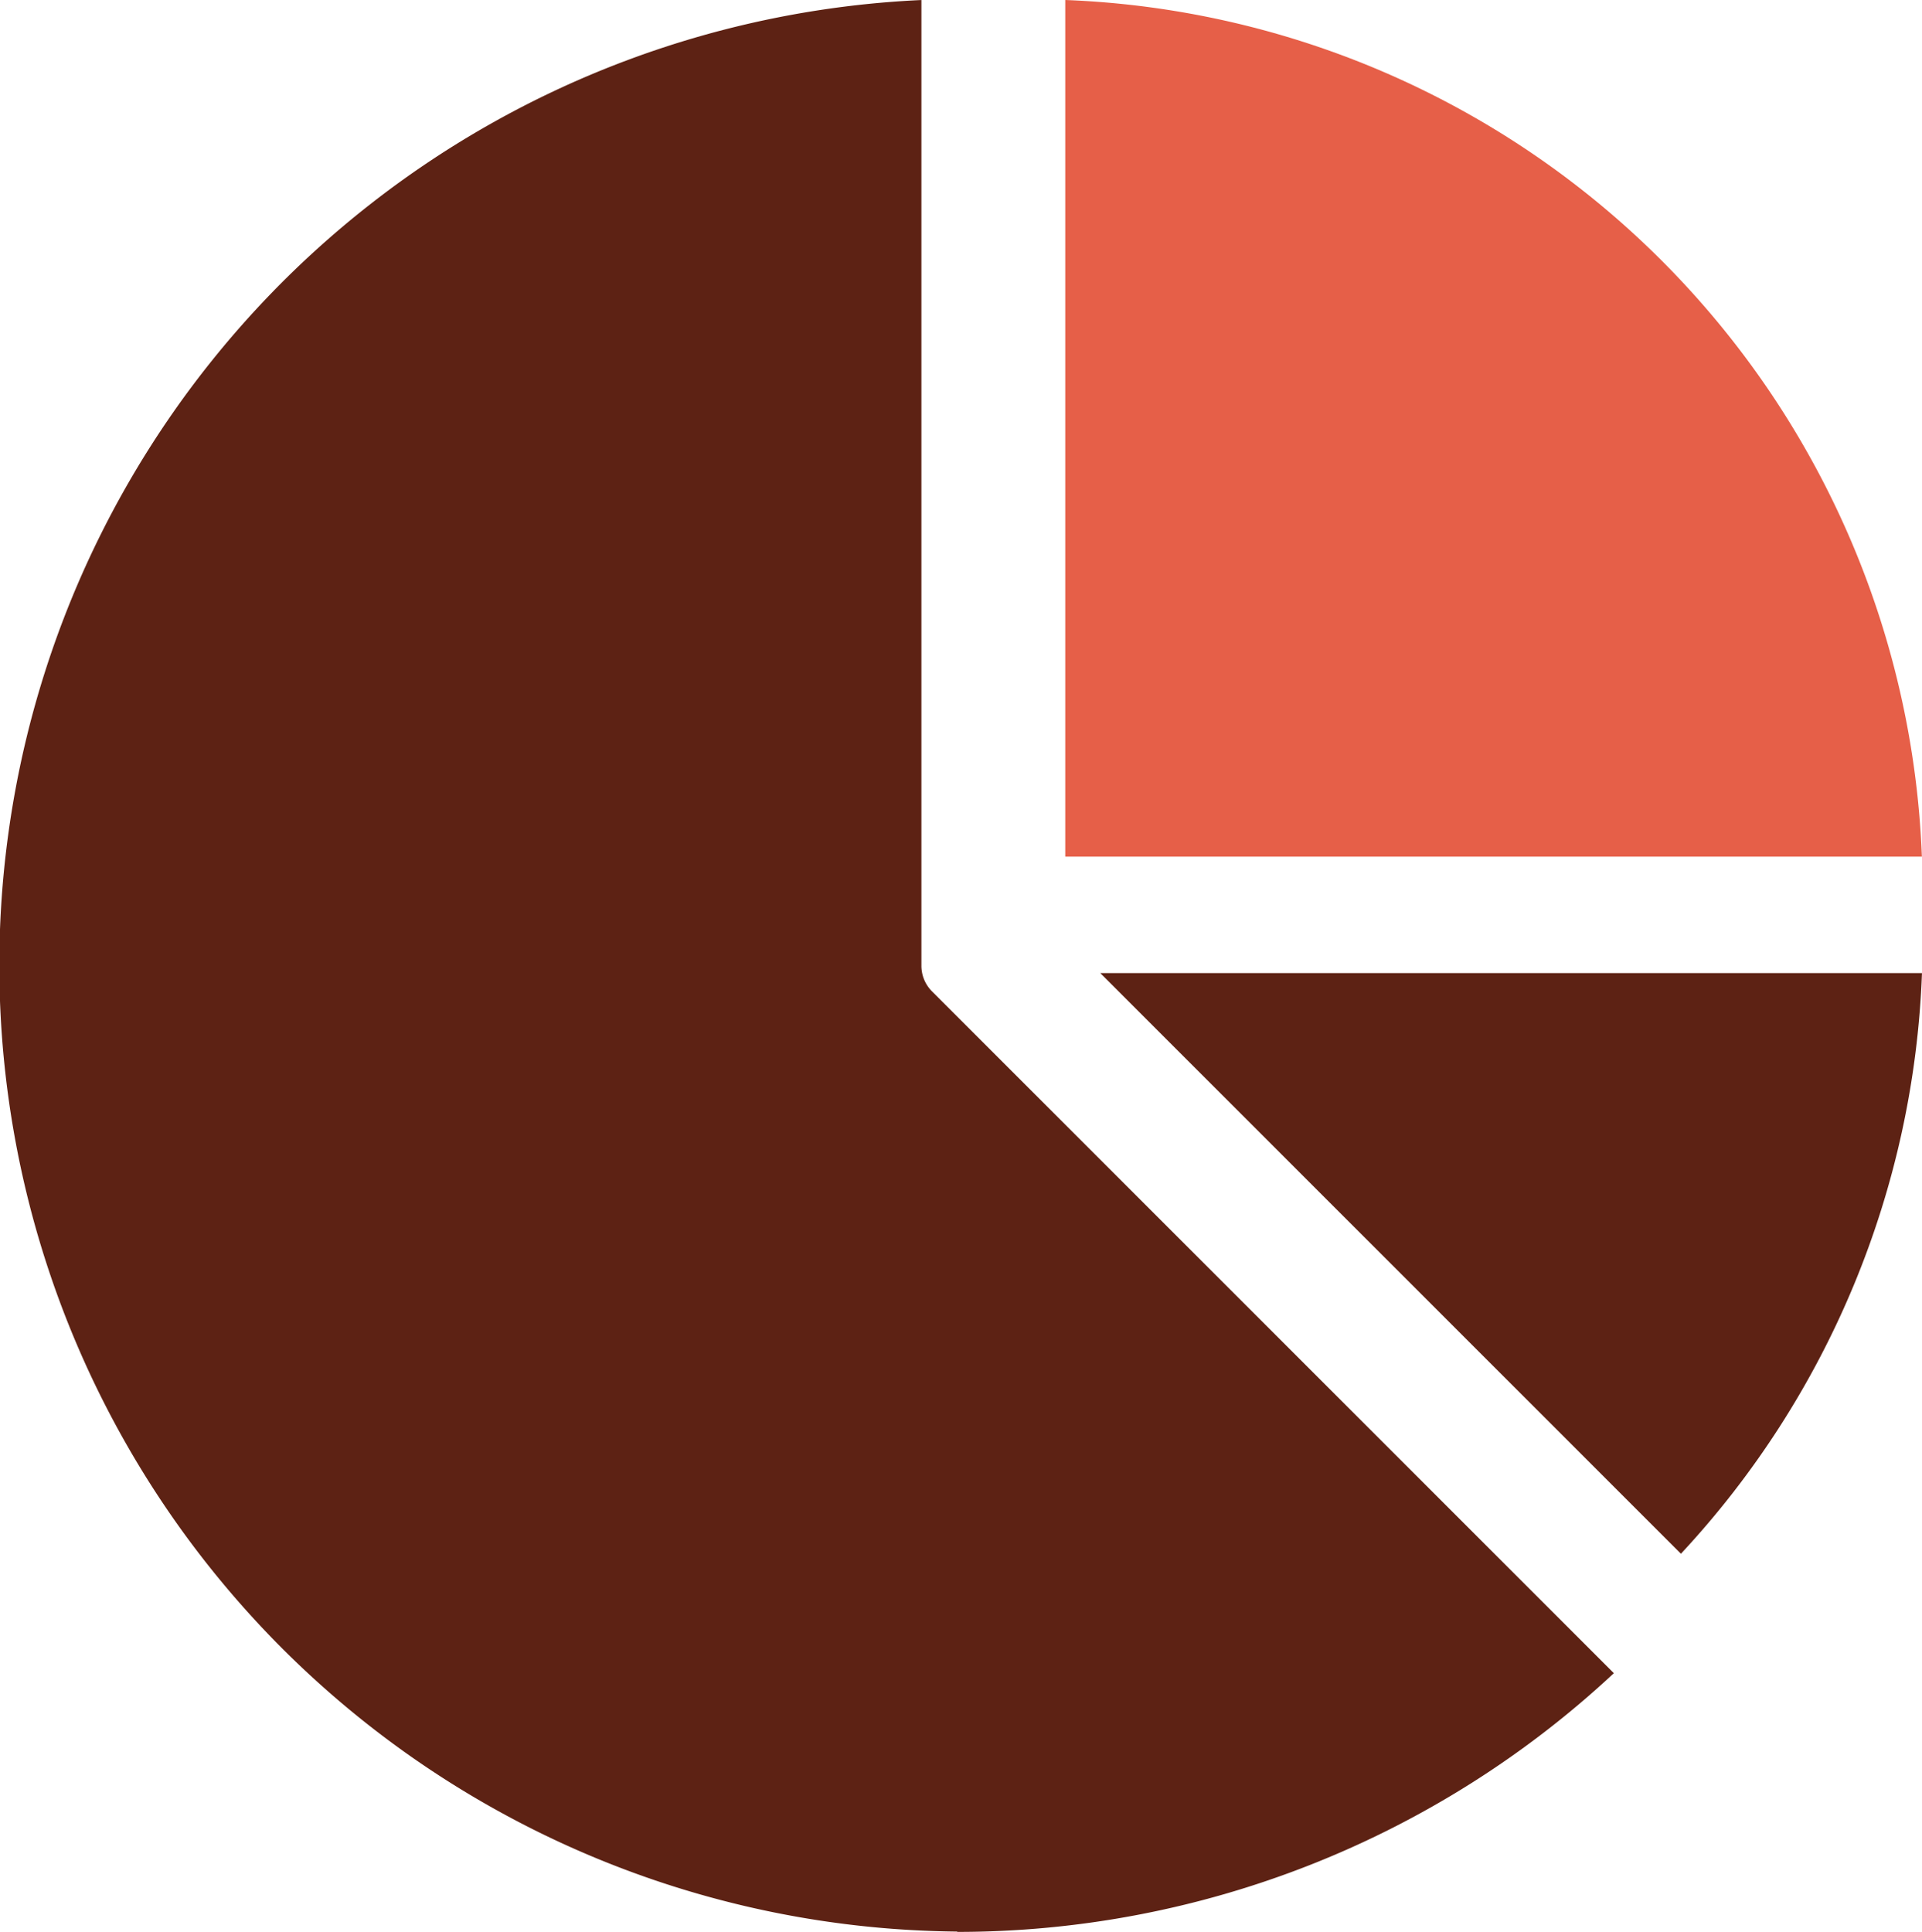 <svg xmlns="http://www.w3.org/2000/svg" width="67.984" height="68.336" viewBox="0 0 67.984 68.336"><g transform="translate(-1008.274 -18291.586)"><path d="M33.23,5V35.3h30.3A31.526,31.526,0,0,0,33.23,5Z" transform="translate(1012.724 18286.586)" fill="#e65f48"/><path d="M63.265,33.21H34.2L54.739,53.749A31.848,31.848,0,0,0,63.265,33.21Z" transform="translate(1012.992 18292.795)" fill="#5d2214"/><path d="M39.117,73.793a34.039,34.039,0,0,0,23.242-9.151L38.236,40.52a1.276,1.276,0,0,1-.37-.906V5.46a34.179,34.179,0,0,0,1.276,68.321Z" transform="translate(1003 18286.127)" fill="#5d2214"/></g></svg>
